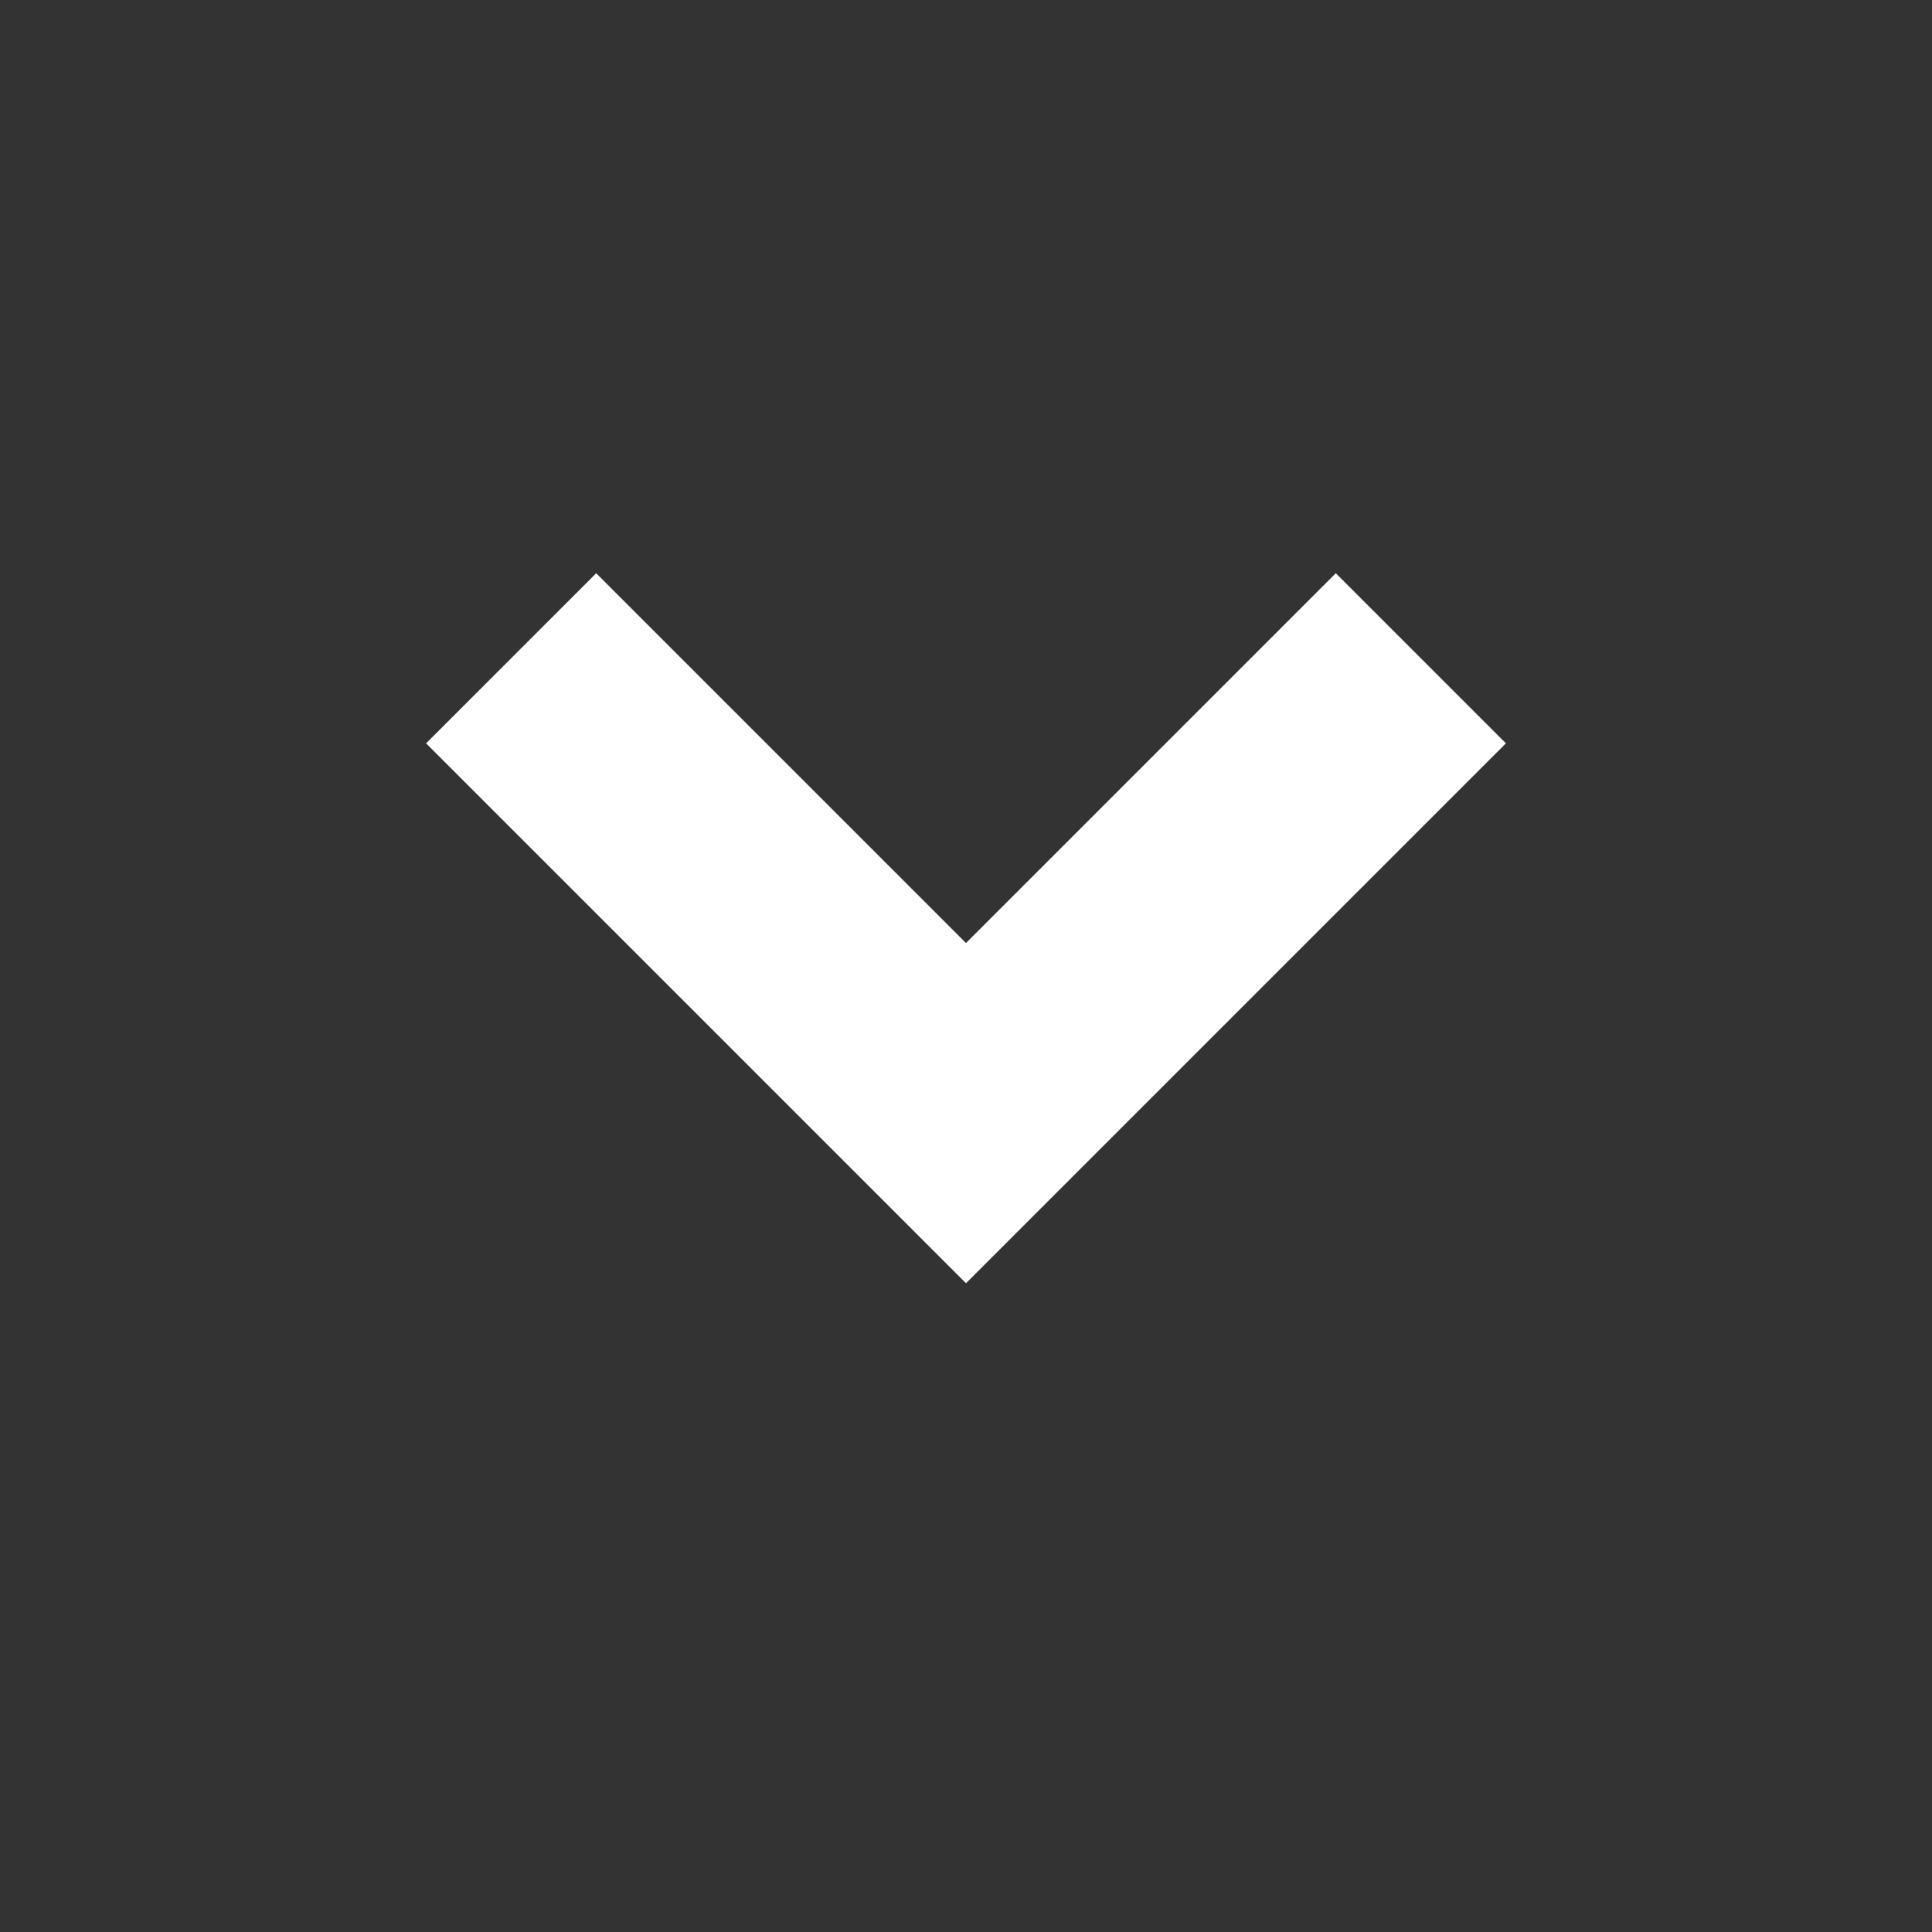 <svg xmlns="http://www.w3.org/2000/svg" width="24" height="24"><rect width="100%" height="100%" fill="#333333" stroke="none"/><path d="M7.406 7.828L12 12.422l4.594-4.594L18 9.234l-6 6-6-6z" fill="#fff" stroke="#fff"/></svg>